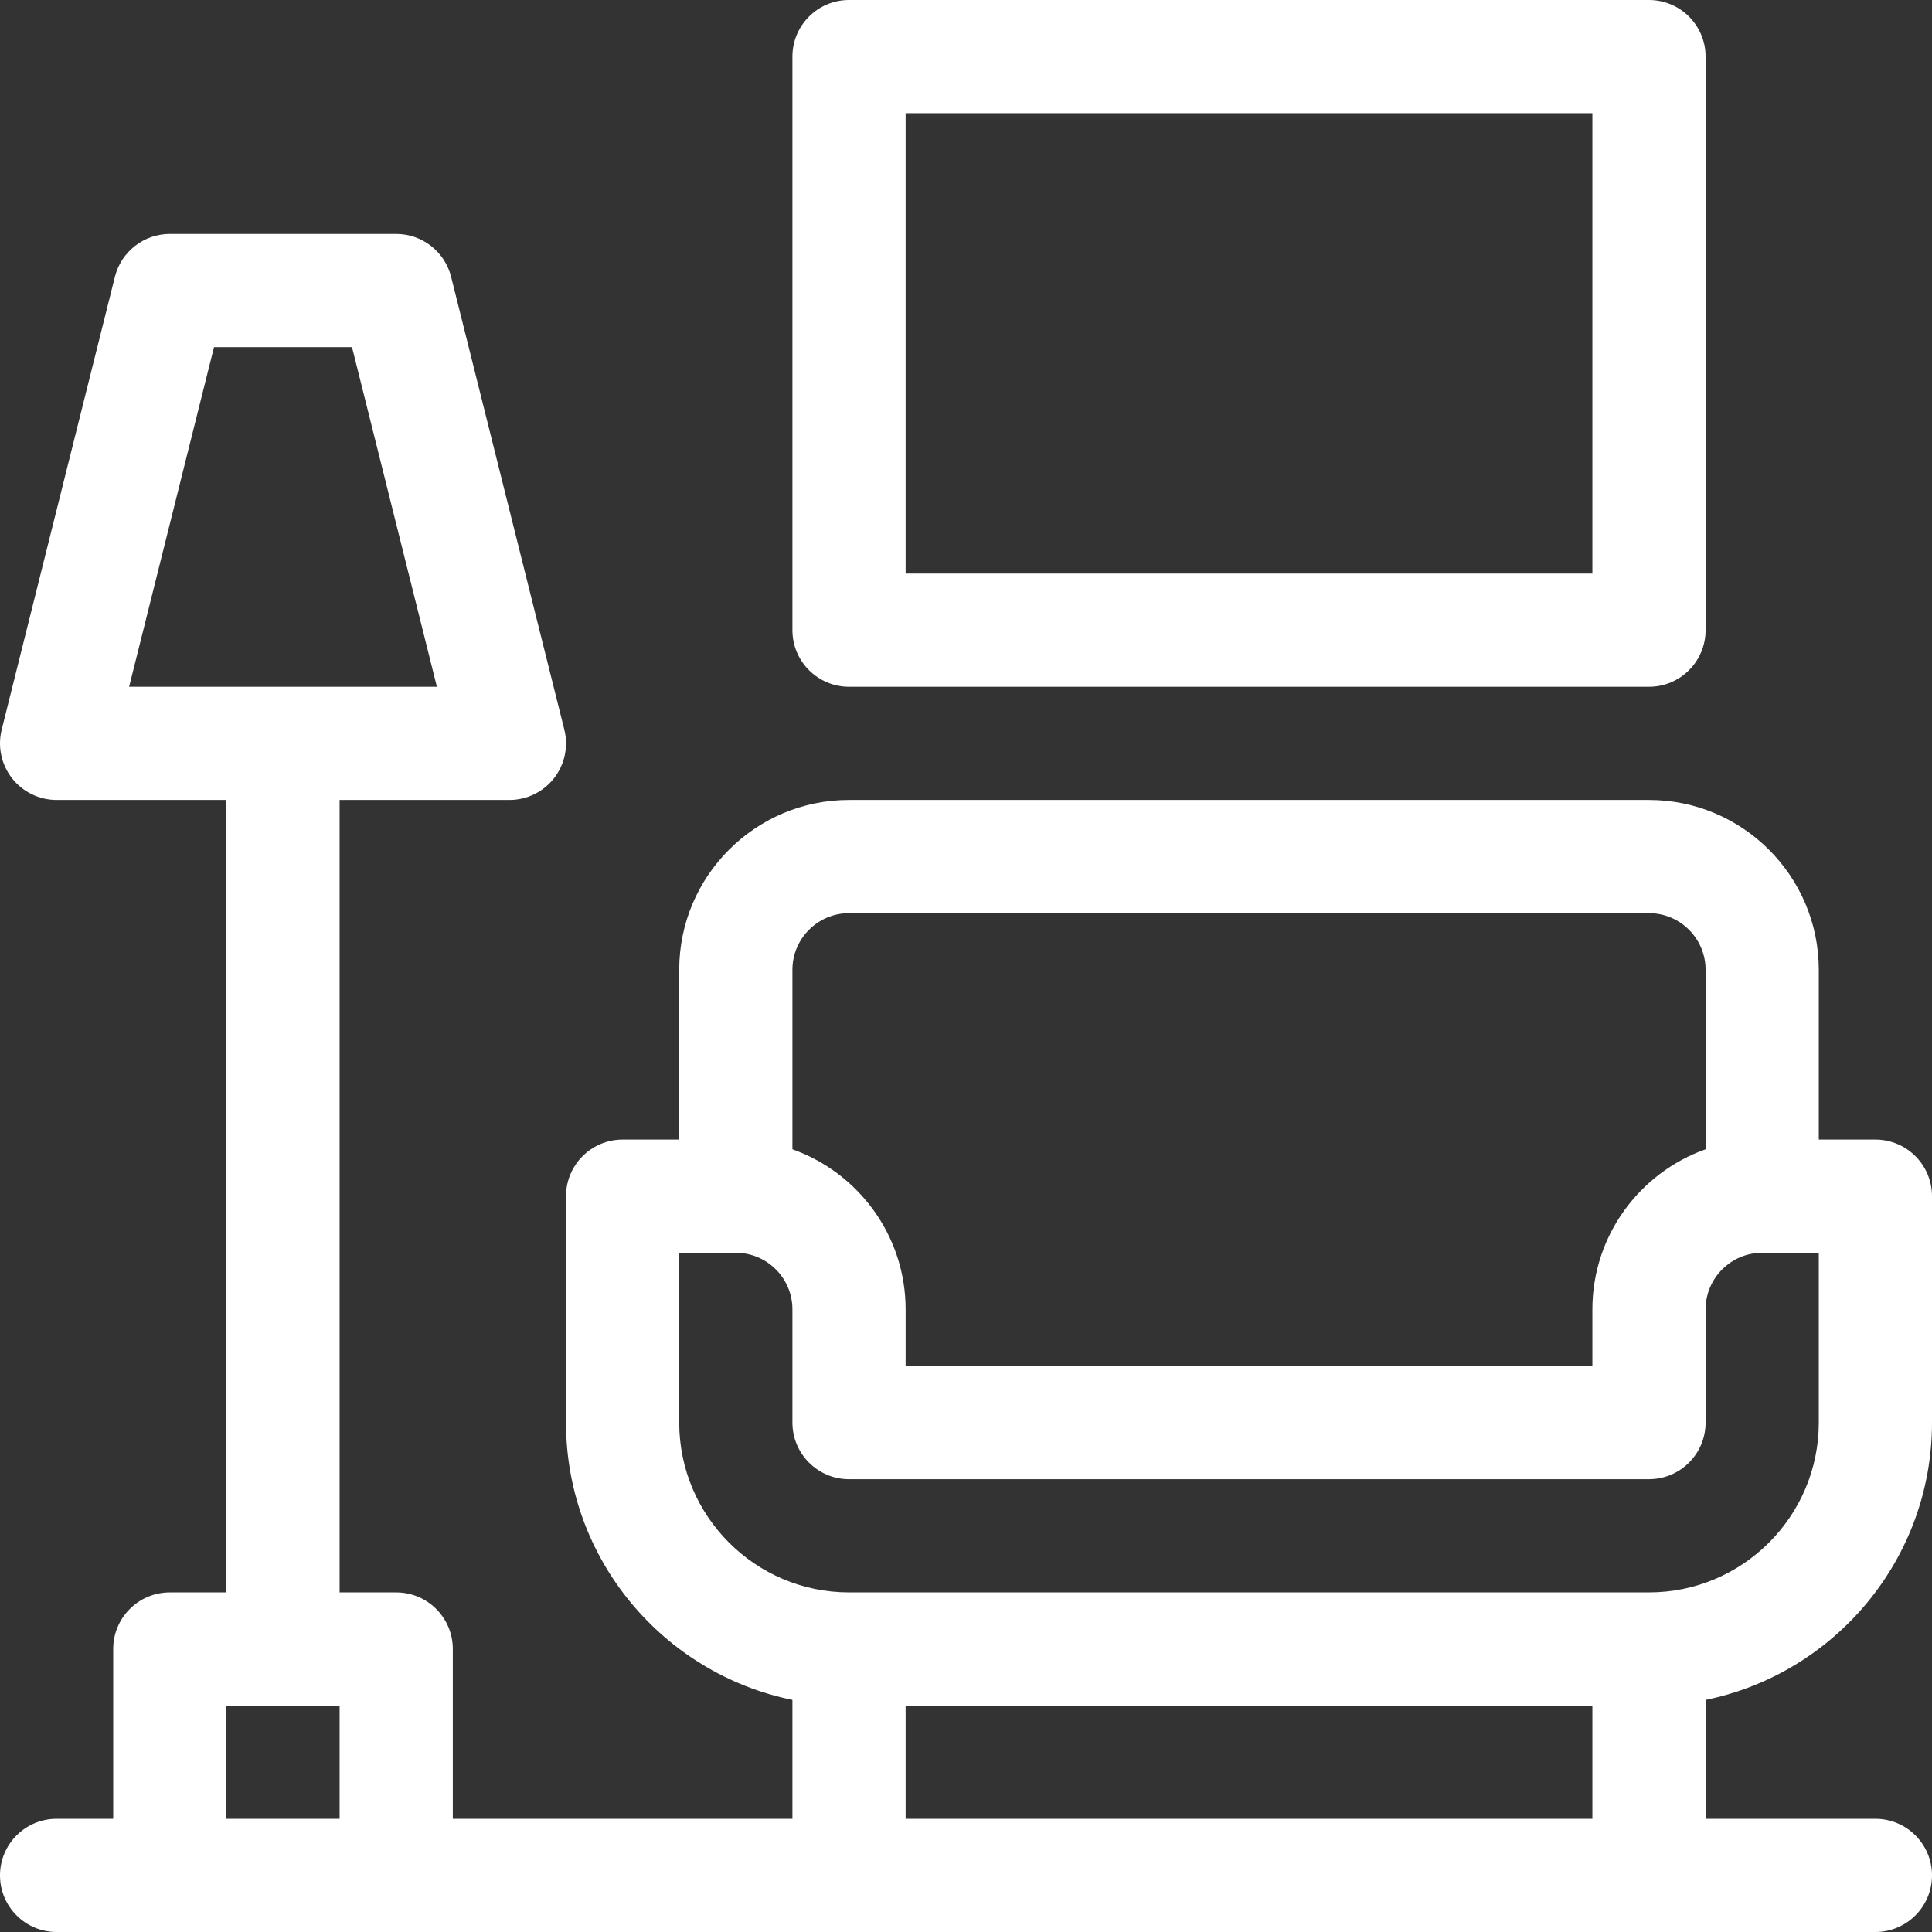 <svg width="64" height="64" viewBox="0 0 64 64" fill="none" xmlns="http://www.w3.org/2000/svg">
<rect x="0" y="0" width="64" height="64" fill="#333333" stroke="none"/>
<g clip-path="url(#clip0_2082_22301)">
<path d="M28.125 22.75H54.625C55.66 22.75 56.5 21.91 56.5 20.875V1.875C56.5 0.84 55.66 0 54.625 0H28.125C27.09 0 26.25 0.84 26.25 1.875V20.875C26.25 21.91 27.09 22.75 28.125 22.75ZM30 3.75H52.75V19H30V3.75ZM64 47.125V39.625C64 38.59 63.16 37.75 62.125 37.75H60.25V32.125C60.25 29.023 57.727 26.5 54.625 26.5H28.125C25.023 26.5 22.5 29.023 22.5 32.125V37.75H20.625C19.59 37.75 18.75 38.59 18.75 39.625V47.125C18.75 51.652 21.976 55.44 26.25 56.311V60.25H15V54.625C15 53.59 14.161 52.75 13.125 52.75H11.25V26.5H16.875C17.452 26.5 17.997 26.234 18.353 25.779C18.708 25.324 18.834 24.73 18.694 24.17L14.944 9.17C14.735 8.336 13.985 7.75 13.125 7.75H5.625C4.765 7.75 4.015 8.336 3.806 9.17L0.056 24.17C-0.084 24.73 0.042 25.324 0.397 25.779C0.753 26.234 1.298 26.5 1.875 26.5H7.5V52.75H5.625C4.59 52.75 3.75 53.59 3.75 54.625V60.25H1.875C0.84 60.25 4.76146e-05 61.09 4.76146e-05 62.125C4.76146e-05 63.16 0.84 64 1.875 64H62.125C63.16 64 64 63.16 64 62.125C64 61.09 63.16 60.25 62.125 60.25H56.5V56.311C60.774 55.44 64 51.652 64 47.125ZM4.277 22.75L7.089 11.5H11.661L14.473 22.75H4.277ZM11.25 60.25H7.5V56.5H11.25V60.25ZM26.25 32.125C26.25 31.091 27.091 30.25 28.125 30.25H54.625C55.659 30.25 56.5 31.091 56.5 32.125V38.072C54.318 38.846 52.75 40.931 52.75 43.375V45.25H30V43.375C30 40.931 28.432 38.846 26.25 38.072V32.125ZM52.75 60.25H30V56.5H52.75V60.25ZM54.625 52.75H28.125C25.023 52.75 22.5 50.227 22.5 47.125V41.5H24.375C25.409 41.5 26.25 42.341 26.25 43.375V47.125C26.25 48.16 27.09 49 28.125 49H54.625C55.66 49 56.5 48.16 56.5 47.125V43.375C56.5 42.341 57.341 41.5 58.375 41.5H60.25V47.125C60.25 50.227 57.727 52.75 54.625 52.75Z" fill="white"/>
</g>
<defs>
<clipPath id="clip0_2082_22301">
<rect width="64" height="64" fill="white"/>
</clipPath>
</defs>
</svg>
